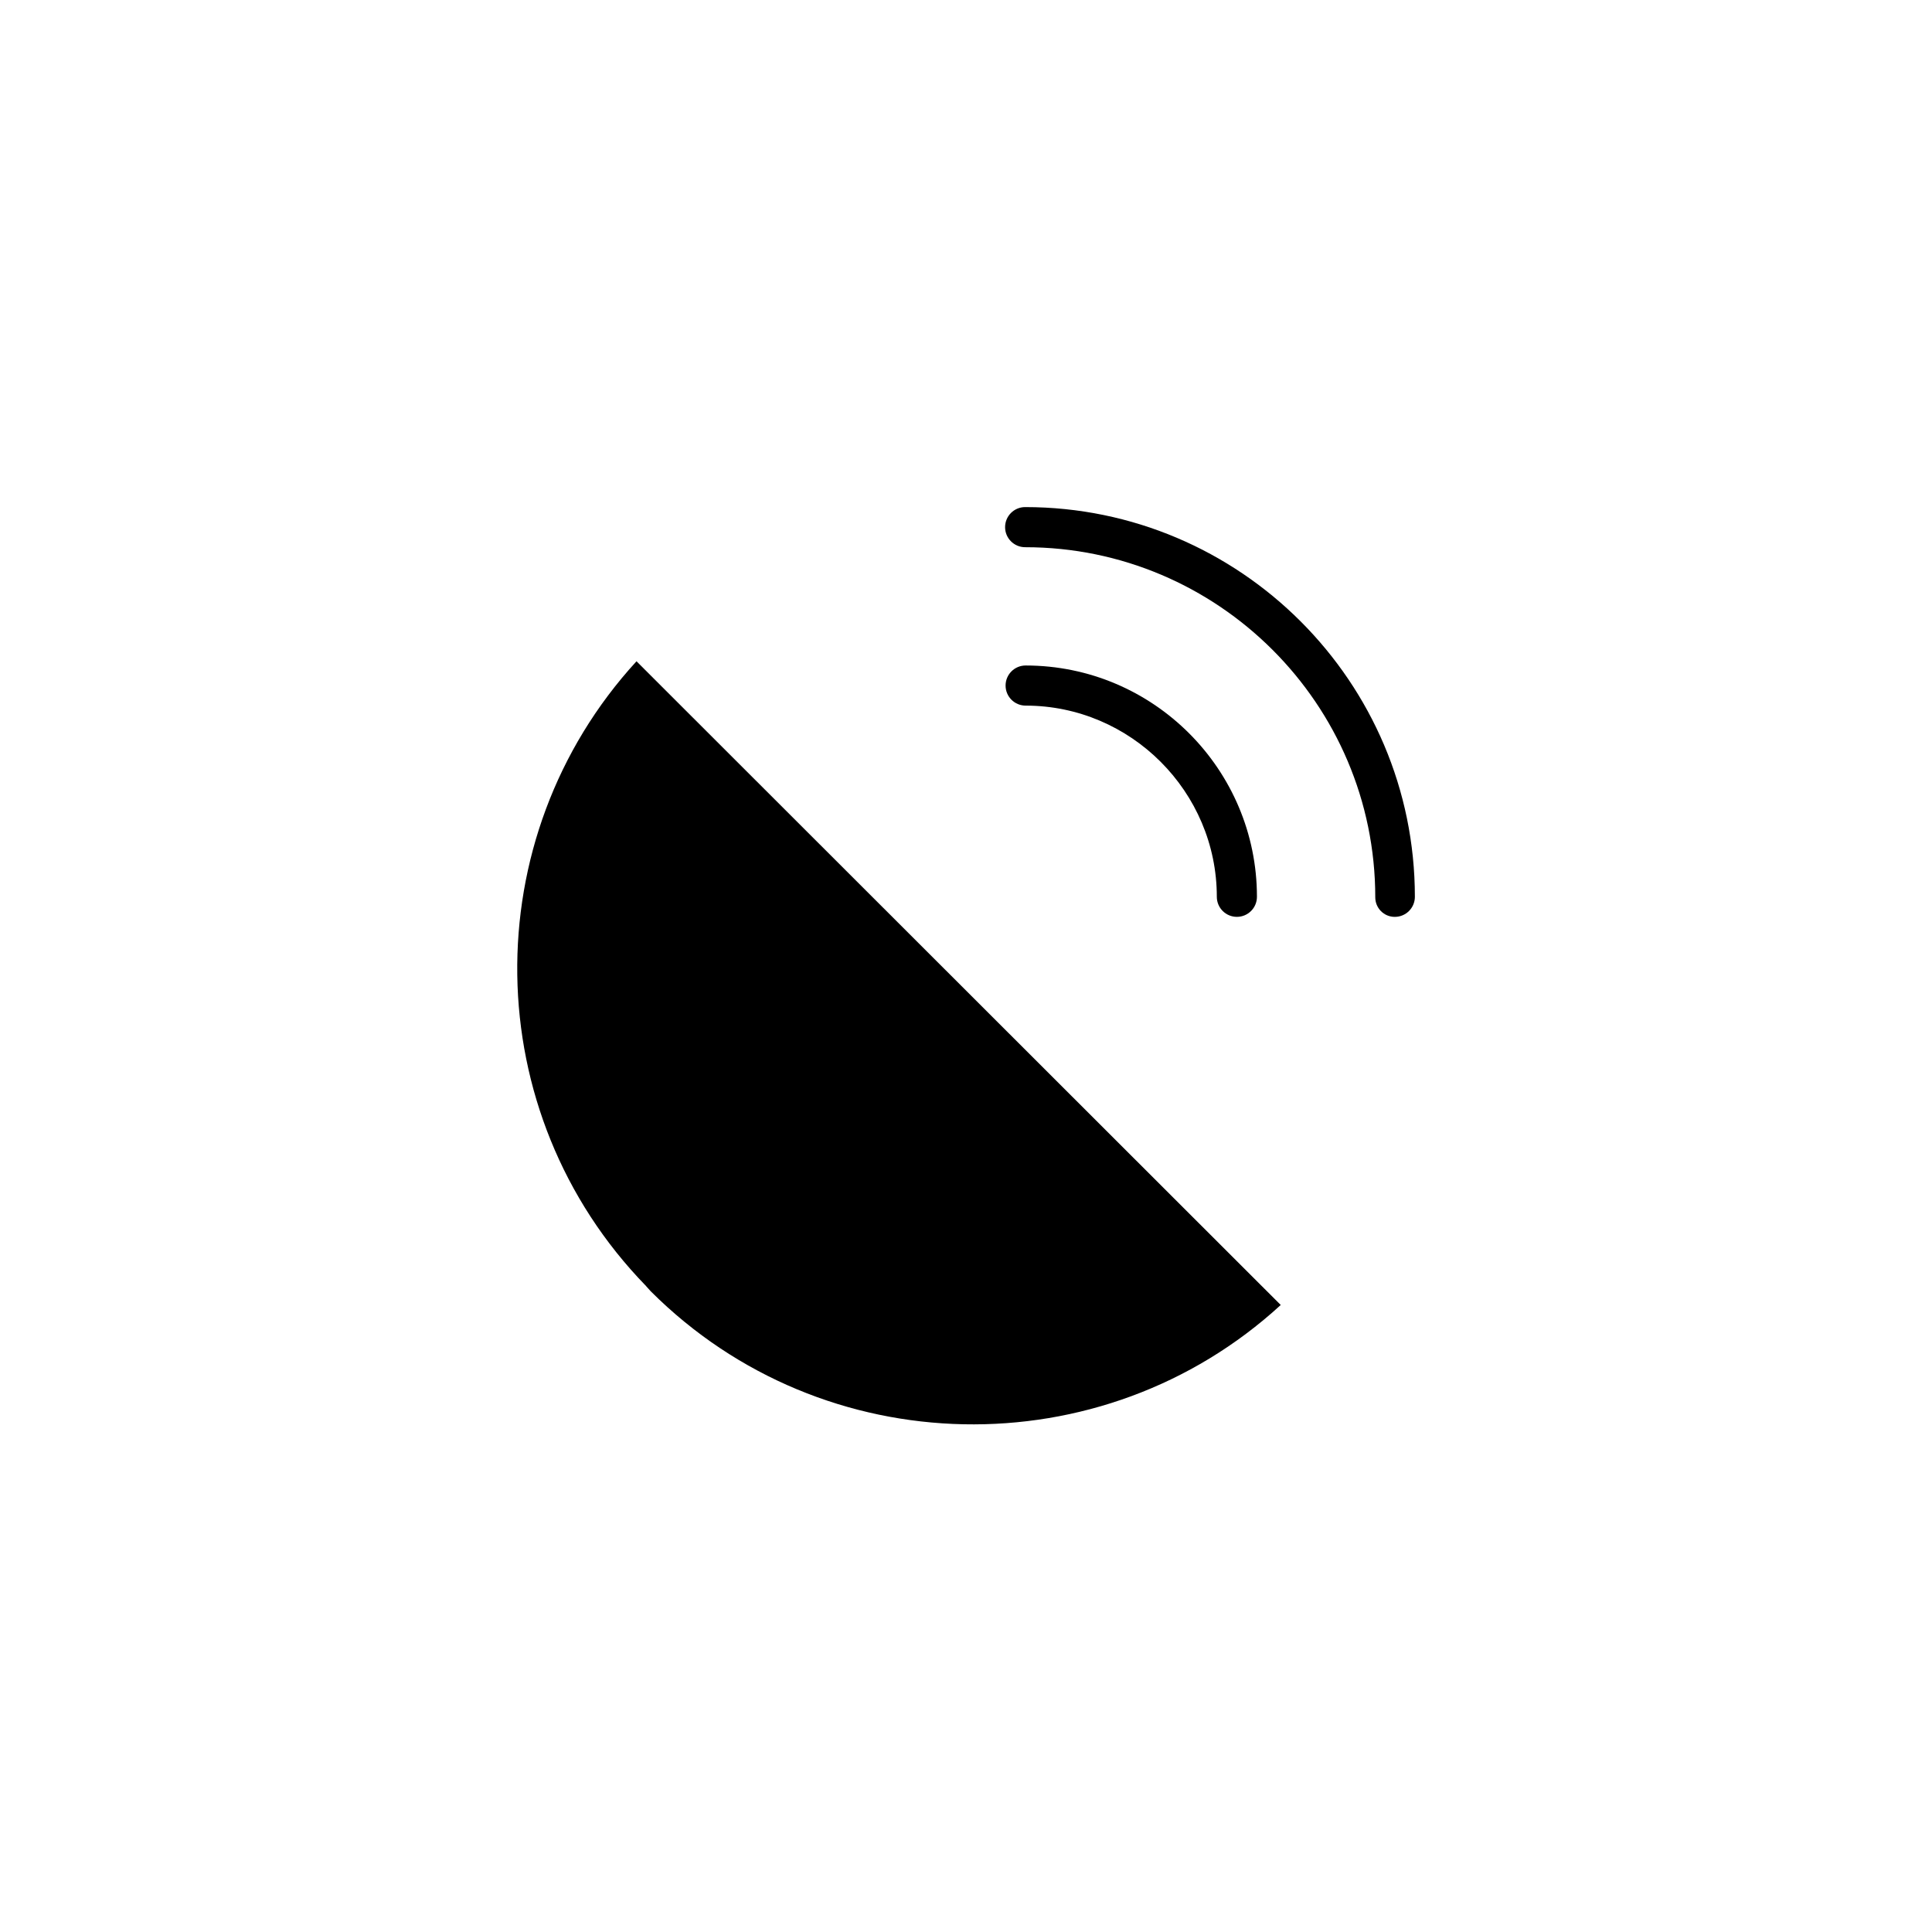 <?xml version="1.0" encoding="UTF-8"?>
<!-- Uploaded to: SVG Repo, www.svgrepo.com, Generator: SVG Repo Mixer Tools -->
<svg fill="#000000" width="800px" height="800px" version="1.1" viewBox="144 144 512 512" xmlns="http://www.w3.org/2000/svg">
 <g>
  <path d="m513.64 386.98c2.938 0 5.316-2.379 5.316-5.316 0-56.957-46.324-103.28-103.28-103.28-2.938 0-5.316 2.379-5.316 5.316s2.379 5.316 5.316 5.316c51.082 0 92.785 41.562 92.785 92.785 0 2.801 2.238 5.18 5.18 5.18z"/>
  <path d="m466.47 381.66c0 2.938 2.379 5.316 5.316 5.316s5.316-2.379 5.316-5.316c0-33.727-27.43-61.297-61.297-61.297-2.938 0-5.316 2.379-5.316 5.316s2.379 5.316 5.316 5.316c27.852 0.004 50.664 22.816 50.664 50.664z"/>
  <path d="m315.19 484.8c0.418 0.418 0.84 0.98 1.258 1.398 45.762 45.762 119.66 47.023 166.96 3.637l-170.73-170.59c-42.965 46.883-42.125 119.65 2.519 165.55z"/>
 </g>
</svg>